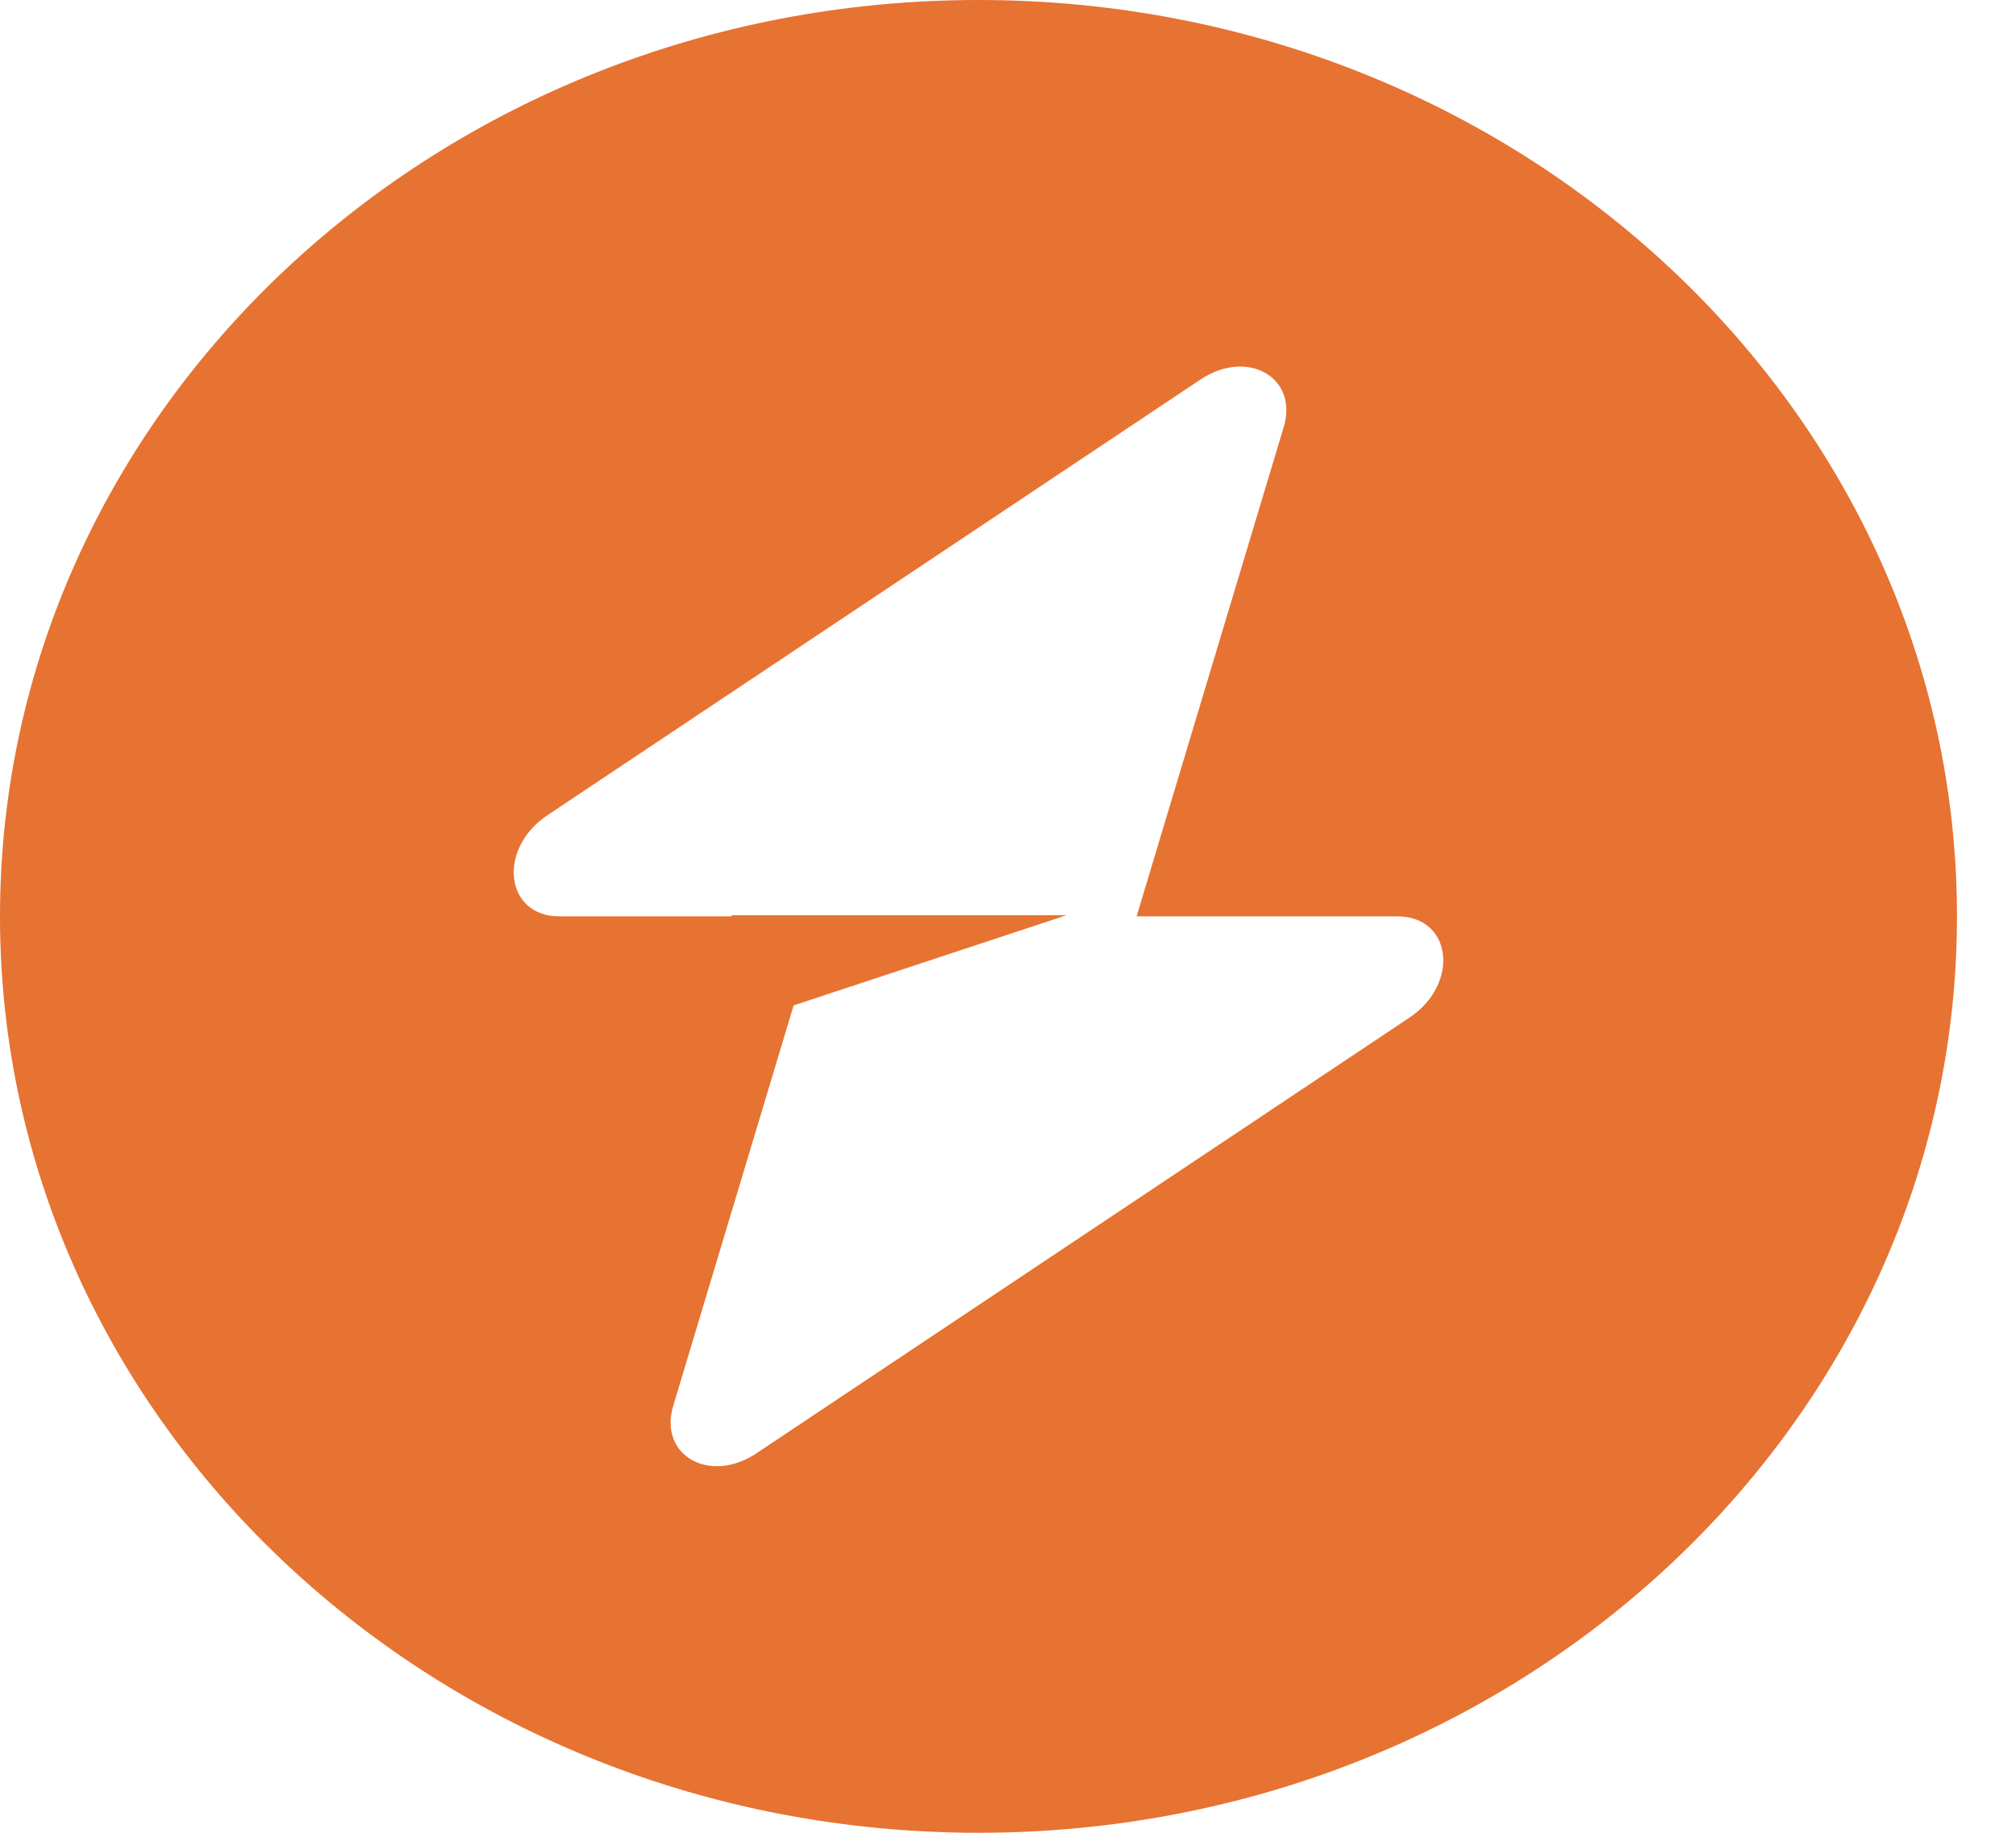 <svg width="33" height="30" viewBox="0 0 33 30" fill="none" xmlns="http://www.w3.org/2000/svg">
<path fill-rule="evenodd" clip-rule="evenodd" d="M16.017 30C24.863 30 32.034 23.284 32.034 15C32.034 6.716 24.863 0 16.017 0C7.171 0 0 6.716 0 15C0 23.284 7.171 30 16.017 30ZM21.014 6.988C21.257 6.179 20.419 5.7 19.653 6.211L8.964 13.342C8.134 13.896 8.264 15 9.16 15H11.975V14.98H17.46L12.991 16.457L11.02 23.012C10.777 23.821 11.615 24.3 12.381 23.789L23.07 16.658C23.9 16.104 23.77 15 22.874 15H18.605L21.014 6.988Z" fill="#E67332"/>
</svg>
